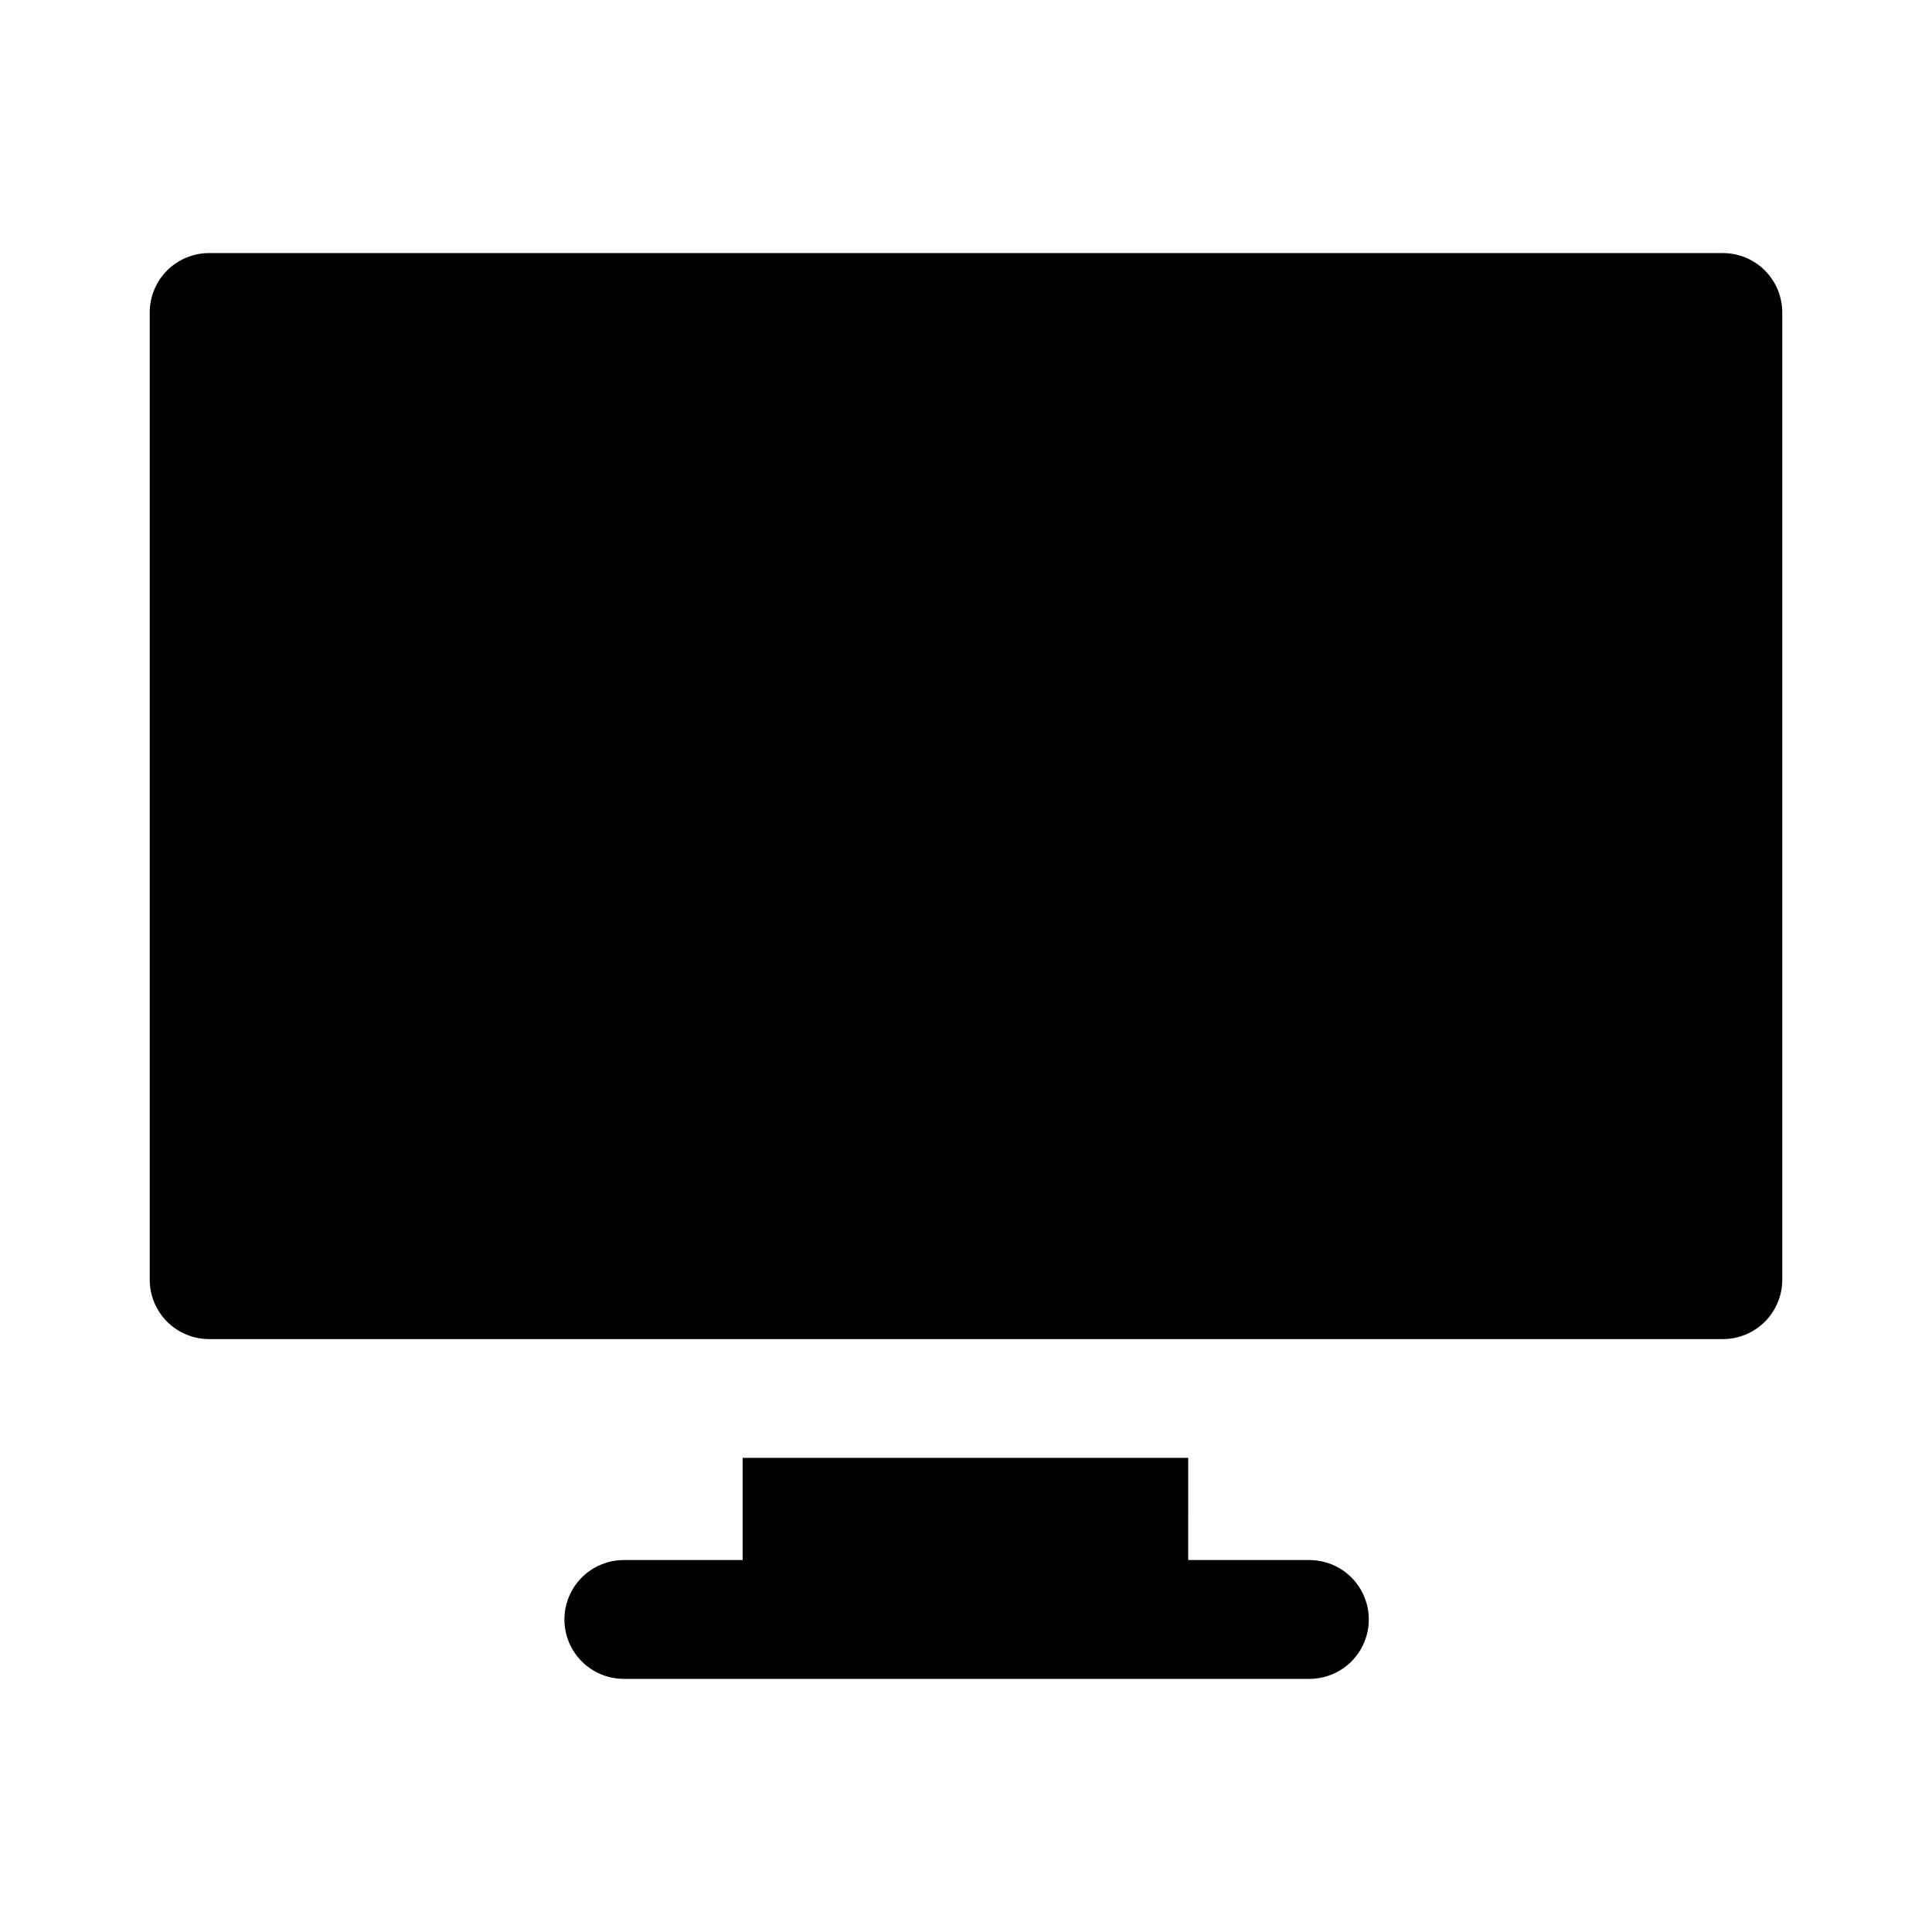 <?xml version="1.0" encoding="UTF-8"?>
<!-- Uploaded to: ICON Repo, www.iconrepo.com, Generator: ICON Repo Mixer Tools -->
<svg fill="#000000" width="800px" height="800px" version="1.1" viewBox="144 144 512 512" xmlns="http://www.w3.org/2000/svg">
 <path d="m616.32 226.81v256.32c0 4.172-1.656 8.18-4.609 11.133-2.953 2.949-6.957 4.609-11.133 4.609h-401.16c-4.176 0-8.18-1.66-11.133-4.609-2.949-2.953-4.609-6.961-4.609-11.133v-256.32c0-4.176 1.66-8.18 4.609-11.133 2.953-2.949 6.957-4.609 11.133-4.609h401.16c4.176 0 8.18 1.66 11.133 4.609 2.953 2.953 4.609 6.957 4.609 11.133zm-125.95 330.62h-31.488l0.004-27.078h-118.08v27.078h-31.488c-5.625 0-10.82 3.004-13.633 7.875s-2.812 10.871 0 15.742c2.812 4.871 8.008 7.871 13.633 7.871h181.69c5.625 0 10.82-3 13.633-7.871 2.812-4.871 2.812-10.871 0-15.742s-8.008-7.875-13.633-7.875z"/>
</svg>